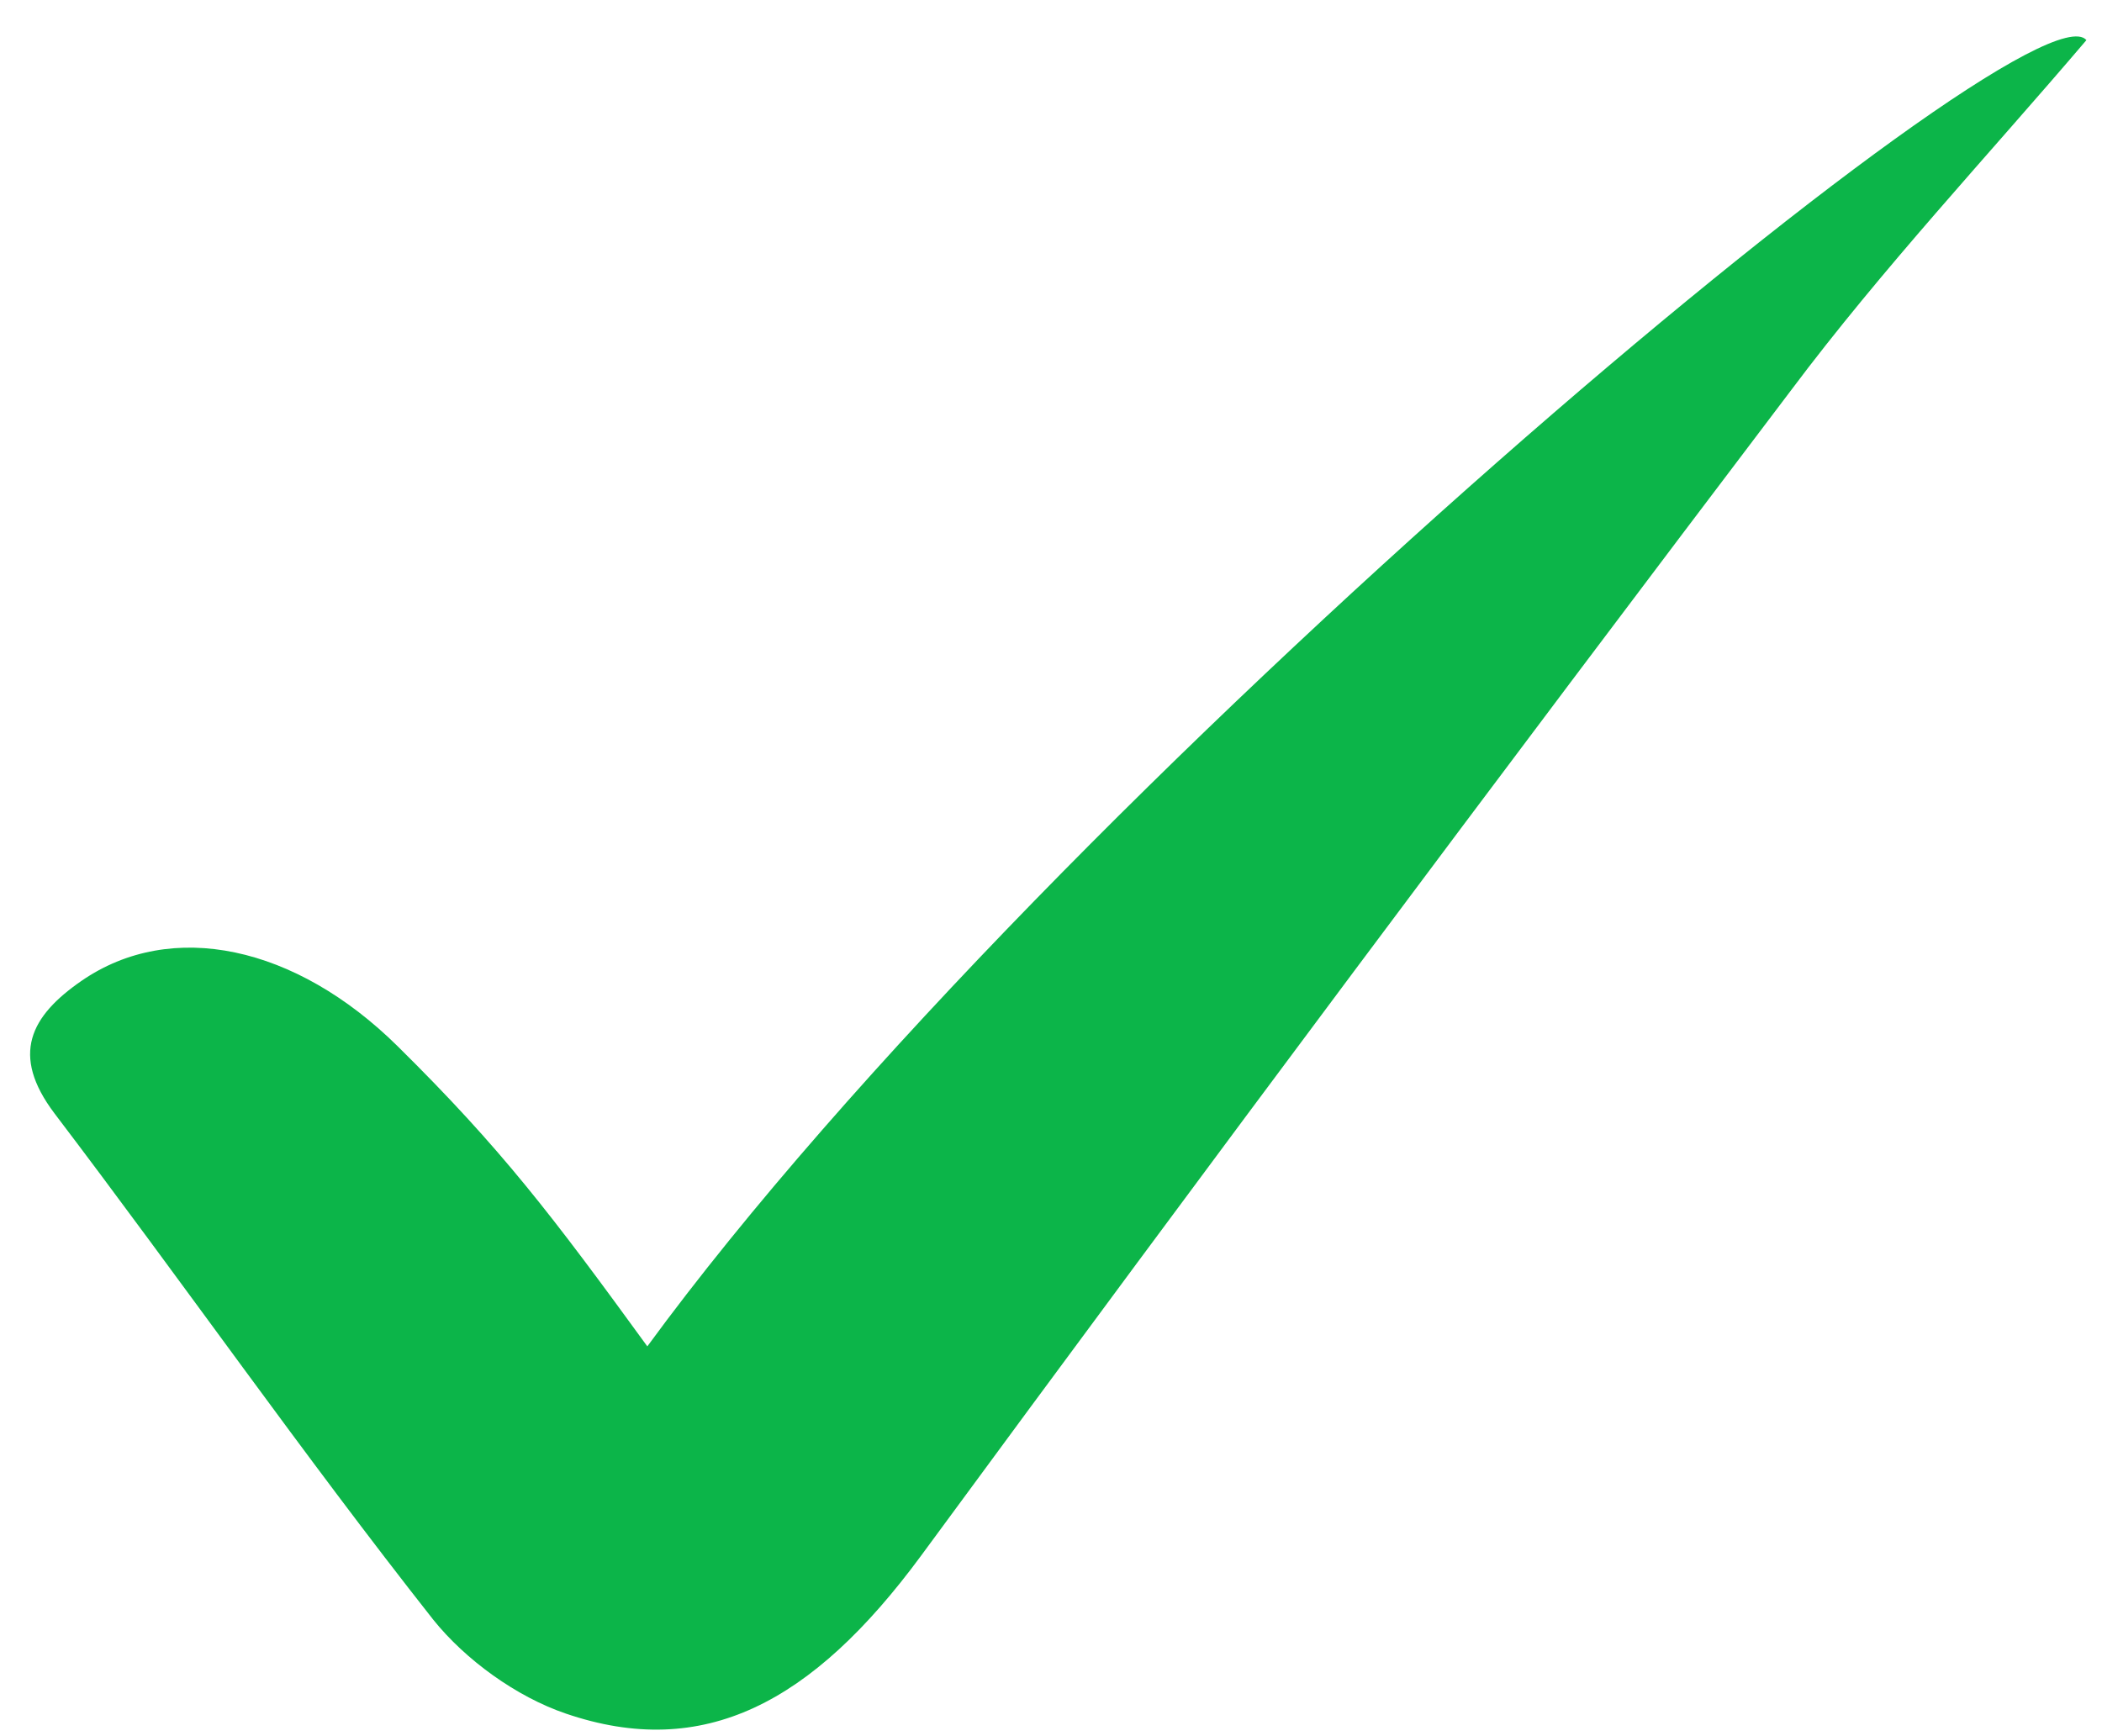 <svg width="46" height="38" viewBox="0 0 46 38" fill="none" xmlns="http://www.w3.org/2000/svg">
<path d="M14.166 29.468C22.978 17.43 44.432 -0.553 45.659 0.878C43.503 3.411 41.197 5.869 39.19 8.549C32.794 16.99 26.436 25.504 20.153 34.055C17.773 37.285 15.393 38.533 12.382 37.505C11.303 37.138 10.188 36.331 9.481 35.45C6.618 31.817 3.979 28.036 1.19 24.366C0.223 23.082 0.669 22.238 1.785 21.467C3.756 20.109 6.47 20.696 8.701 22.898C10.969 25.137 12.084 26.605 14.166 29.468Z" fill="#0CB549"/>
</svg>

